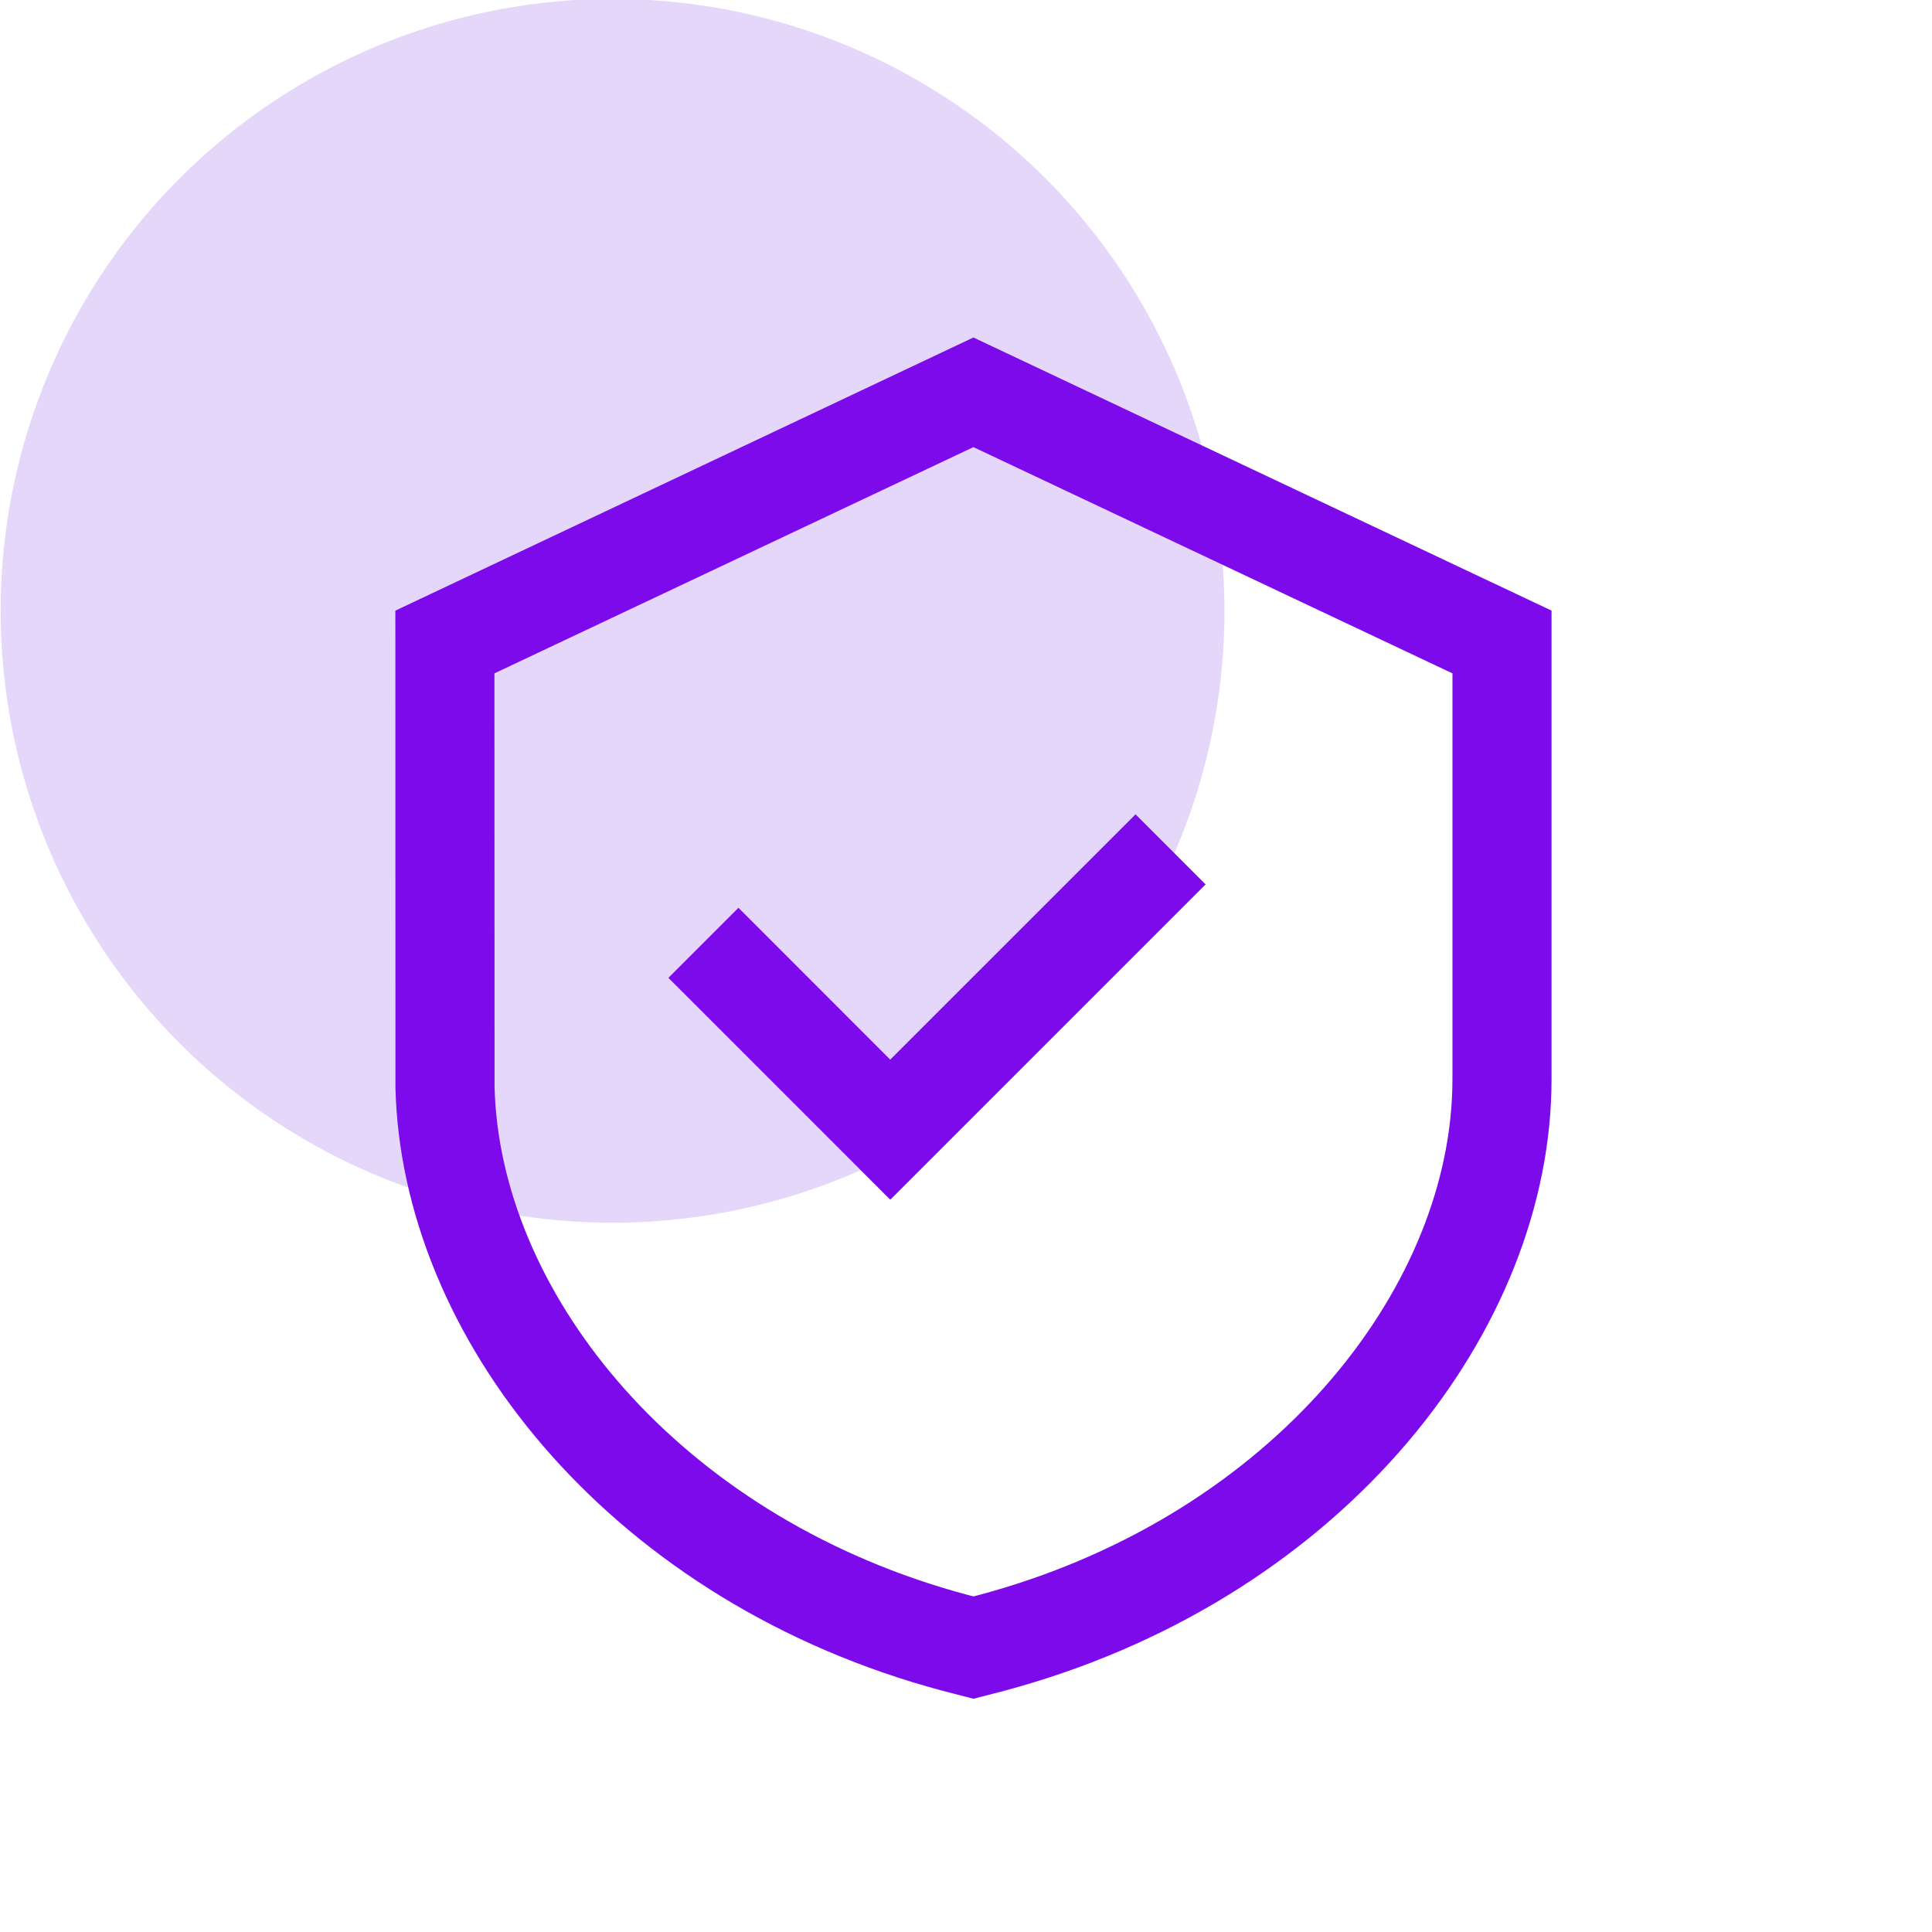 <?xml version="1.0" encoding="UTF-8"?>
<svg xmlns="http://www.w3.org/2000/svg" width="64" height="64" viewBox="0 0 1024 1024">
  <circle cx="324.675" cy="323.737" r="324.324" fill="#E5D7FA" style=""></circle>
  <path d="M 515.95 178.89 L 822.35 323.633 L 822.35 572.063 C 822.35 705.058 713.167 844.724 539.464 894.168 L 532.198 896.182 L 515.95 900.384 L 499.509 896.129 C 327.207 850.046 216.168 714.67 209.812 582.48 L 209.602 576.825 L 209.55 323.651 L 515.95 178.872 L 515.95 178.89 Z M 515.932 236.983 L 262.058 356.9 L 262.128 576.142 C 264.824 682.507 354.696 797.206 498.774 841.292 L 505.778 843.376 L 512.886 845.337 L 515.915 846.125 L 518.821 845.389 C 669.098 805.189 763.872 690.158 769.544 582.305 L 769.755 577.175 L 769.825 572.063 L 769.825 356.9 L 515.932 236.983 Z M 601.865 431.609 L 639 468.744 L 471.863 635.881 L 354.258 518.276 L 391.394 481.14 L 471.846 561.61 L 601.865 431.609 Z" fill="#7d0aea" style=""></path>
</svg>
